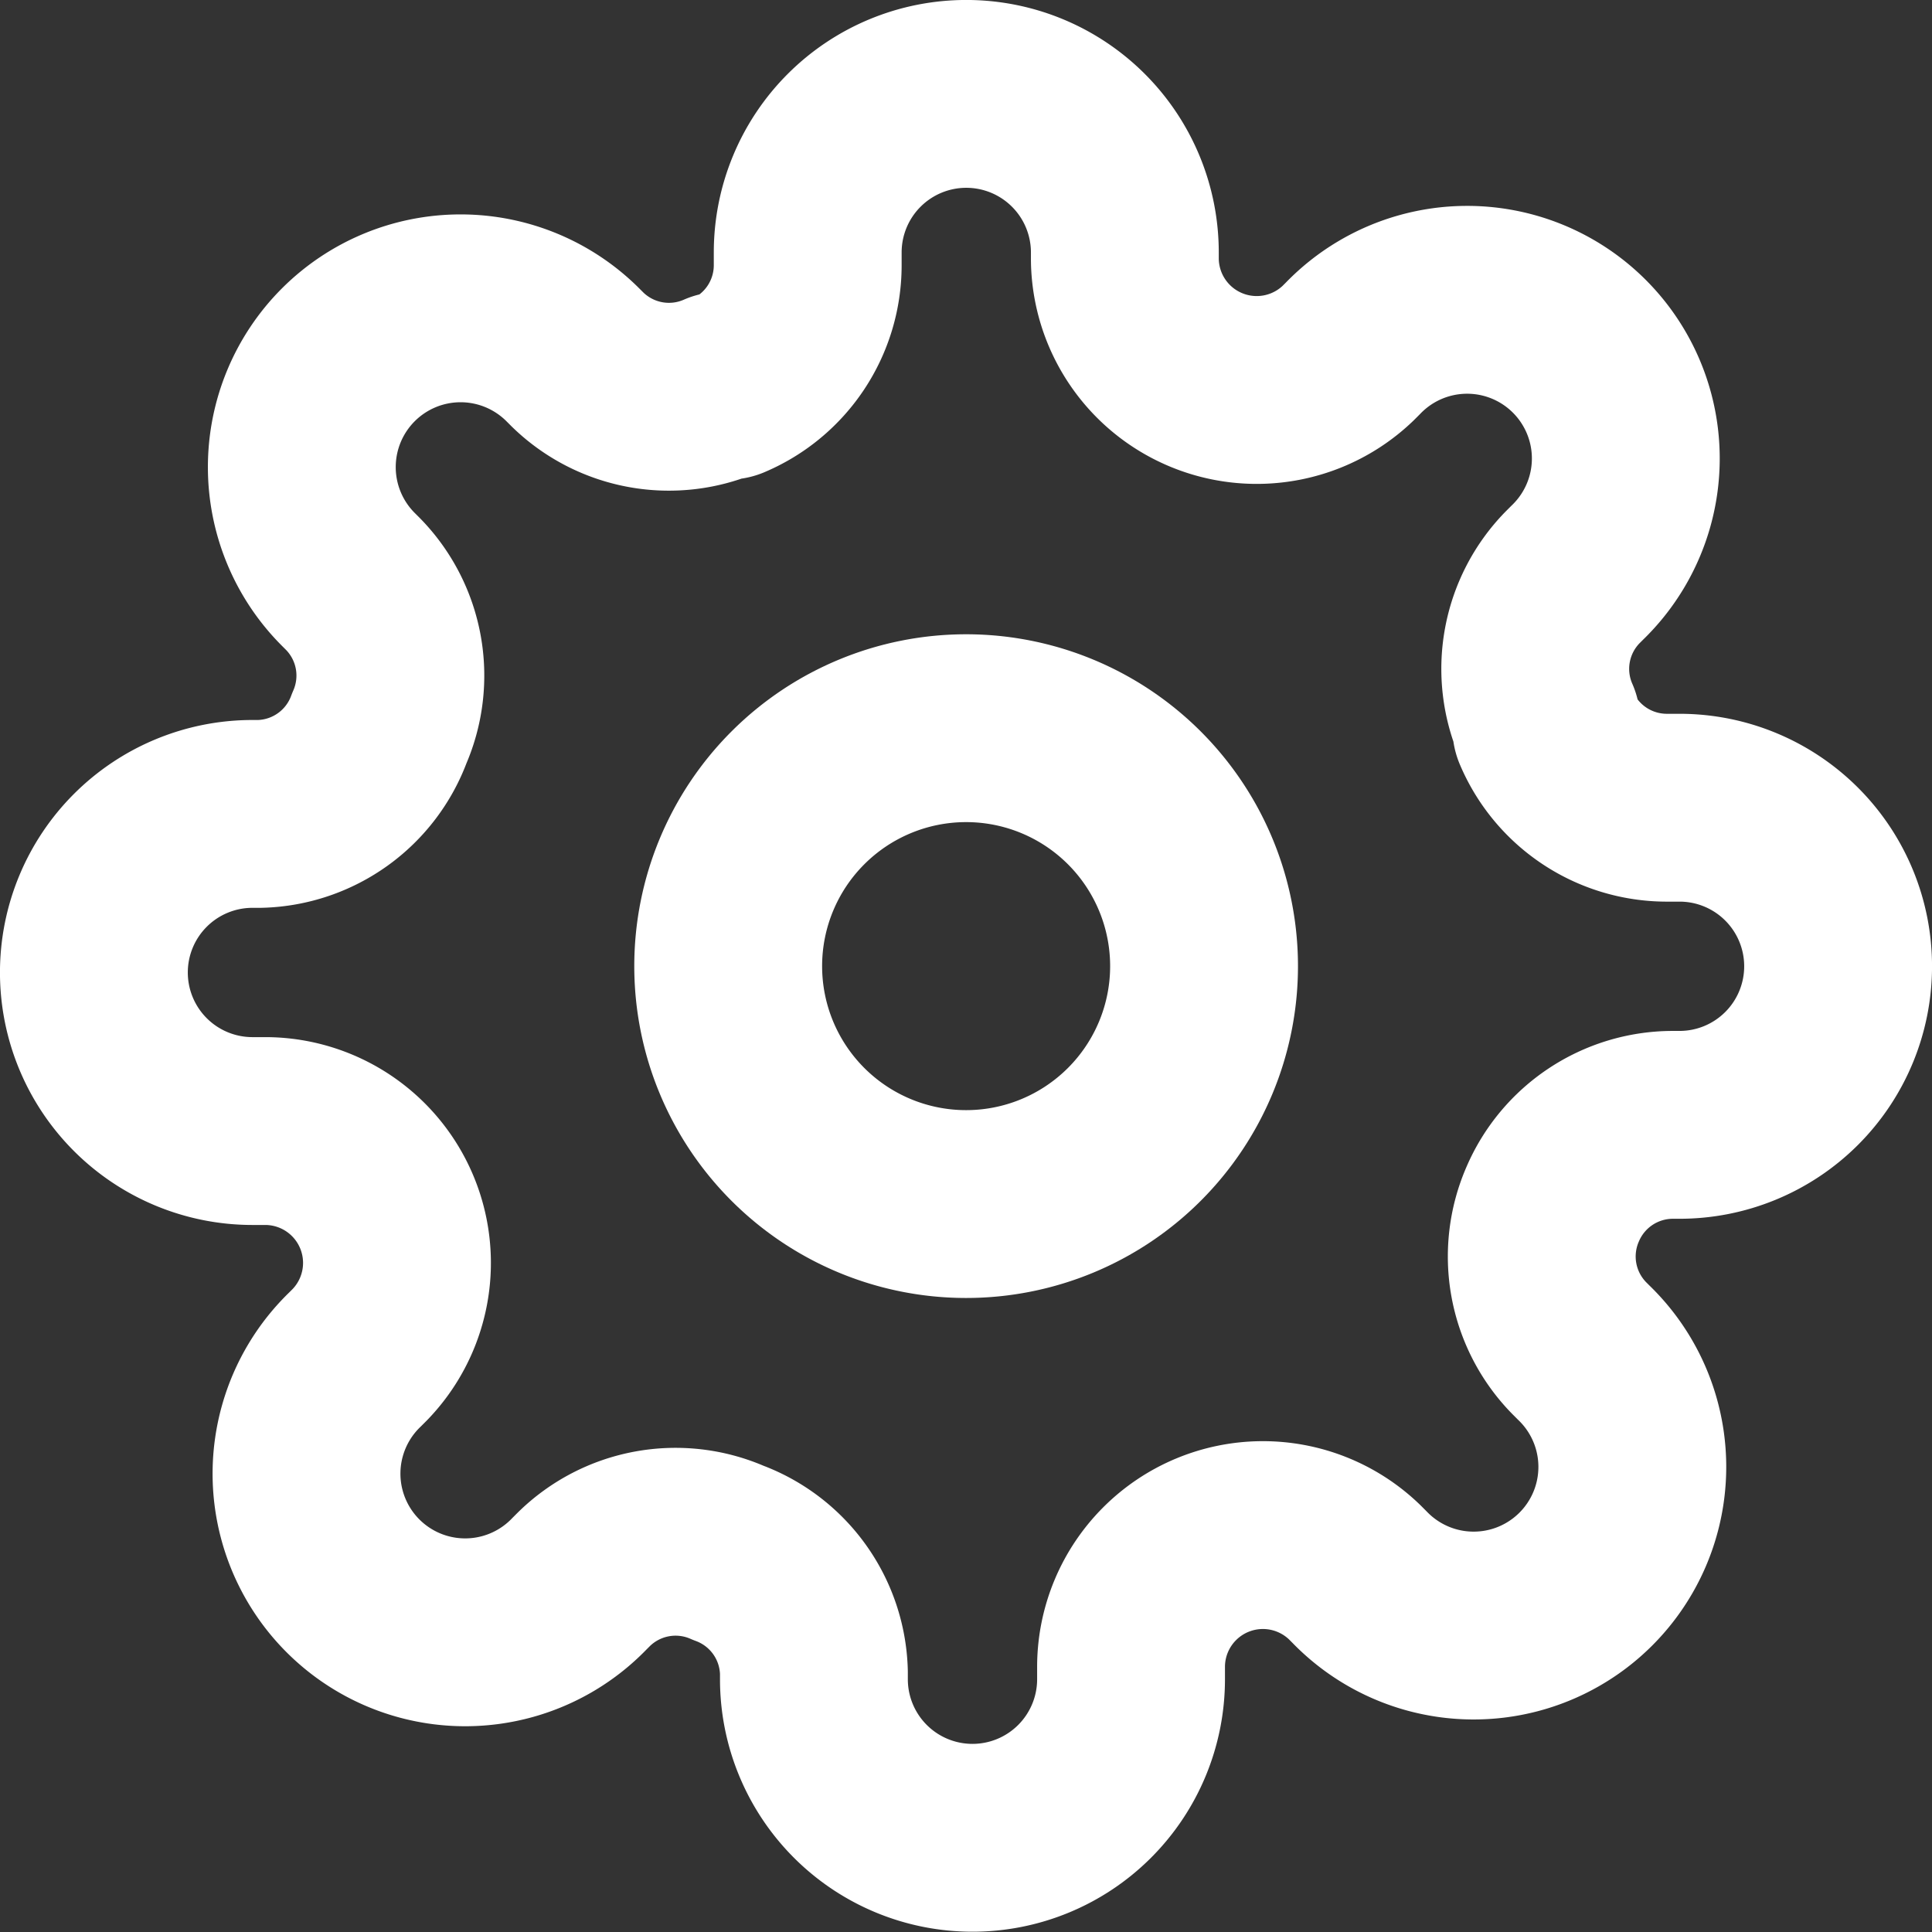 <svg viewBox="0 0 30.856 30.856" height="30.856" width="30.856" xmlns="http://www.w3.org/2000/svg" id="Icon_feather-settings">
  <rect x="0" y="0" width="30.856" height="30.856" fill="#333333" stroke="none"/>
  <path stroke-width="3" stroke-linejoin="round" stroke-linecap="round" stroke="#fff" fill="none" transform="translate(-1.87 -1.87)" d="M21.1,17.3a3.8,3.8,0,1,1-3.8-3.8A3.8,3.8,0,0,1,21.1,17.3Z" id="Path_134"></path>
  <path stroke-width="3" stroke-linejoin="round" stroke-linecap="round" stroke="#fff" fill="none" transform="translate(0 0)" d="M24.8,19.227a2.089,2.089,0,0,0,.418,2.3l.076.076a2.534,2.534,0,1,1-3.583,3.583l-.076-.076a2.106,2.106,0,0,0-3.571,1.494v.215a2.532,2.532,0,1,1-5.065,0V26.71A2.089,2.089,0,0,0,11.63,24.8a2.089,2.089,0,0,0-2.3.418l-.076.076a2.534,2.534,0,1,1-3.583-3.583l.076-.076a2.106,2.106,0,0,0-1.494-3.571H4.032a2.532,2.532,0,1,1,0-5.065h.114A2.089,2.089,0,0,0,6.058,11.63a2.089,2.089,0,0,0-.418-2.3l-.076-.076A2.534,2.534,0,1,1,9.148,5.666l.076.076a2.089,2.089,0,0,0,2.3.418h.1A2.089,2.089,0,0,0,12.9,4.248V4.032a2.532,2.532,0,1,1,5.065,0v.114A2.106,2.106,0,0,0,21.531,5.64l.076-.076a2.534,2.534,0,1,1,3.583,3.583l-.076.076a2.089,2.089,0,0,0-.418,2.3v.1A2.089,2.089,0,0,0,26.609,12.9h.215a2.532,2.532,0,1,1,0,5.065H26.71A2.089,2.089,0,0,0,24.8,19.227Z" id="Path_135"></path>
</svg>
